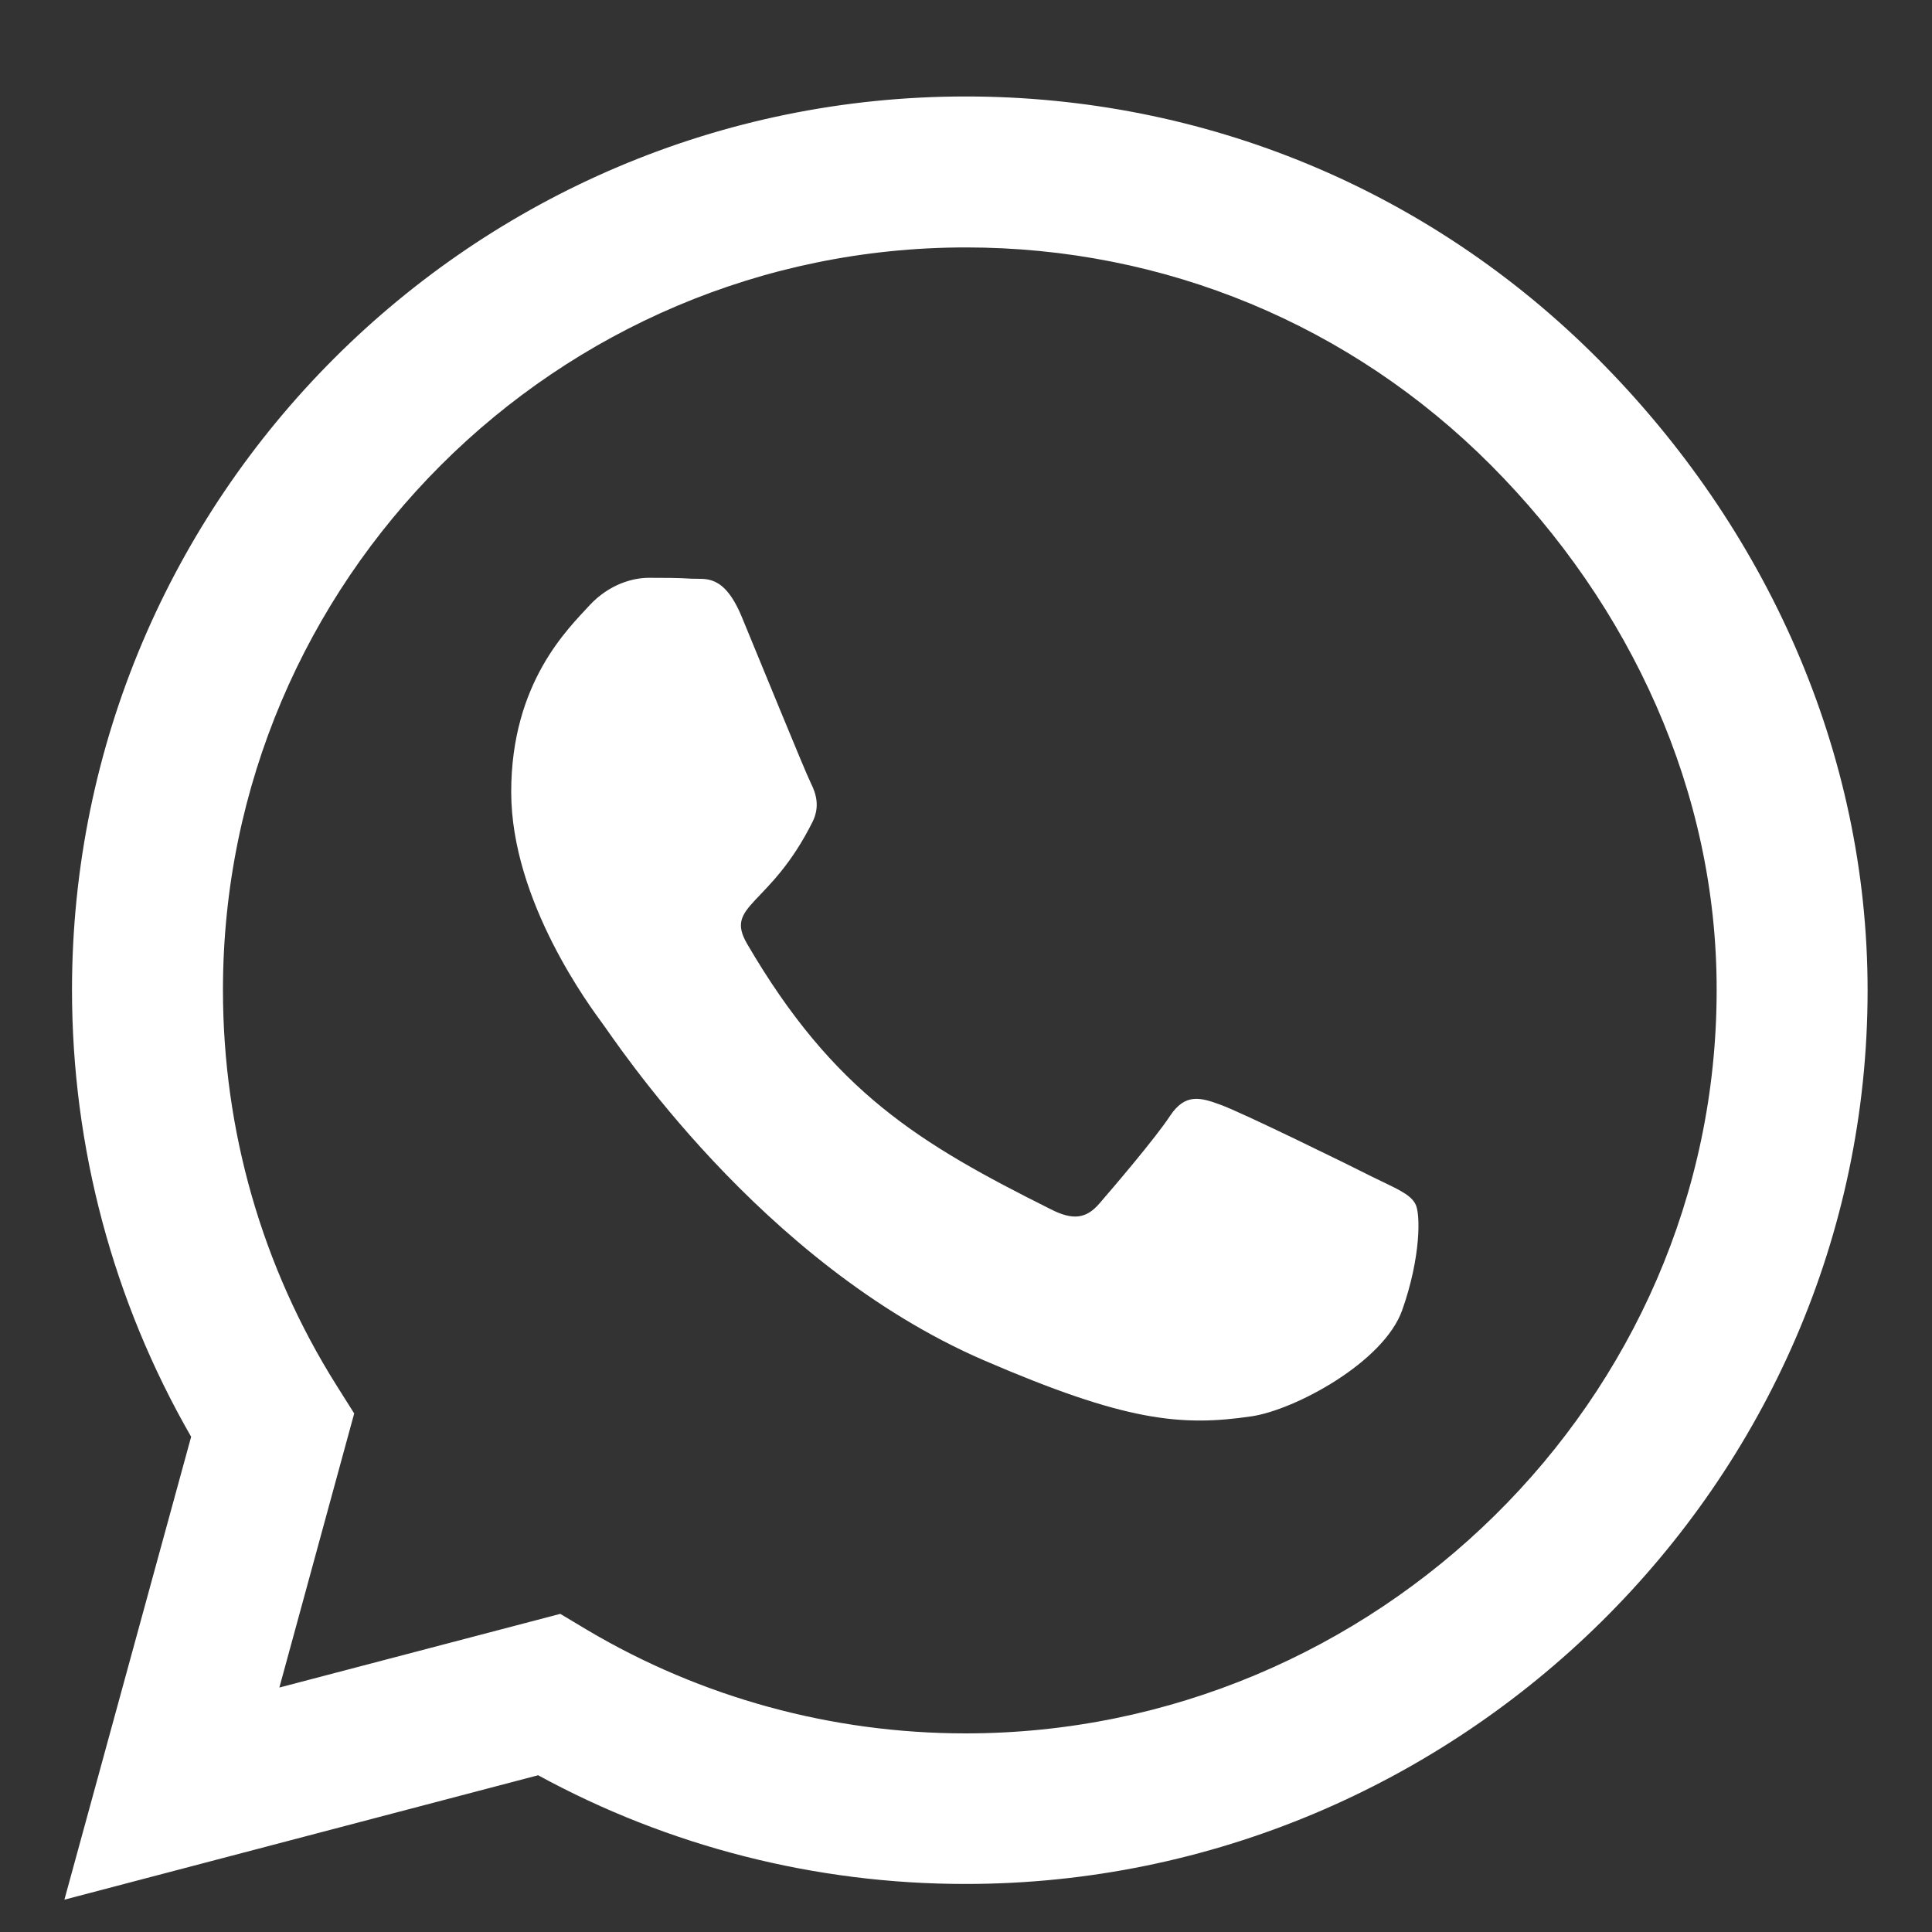 <svg width="15" height="15" viewBox="0 0 15 15" fill="none" xmlns="http://www.w3.org/2000/svg">
<rect x="0" y="0" width="15" height="15" fill="#333333" stroke="none"/>
<path d="M12.403 2.783C11.094 1.471 9.35 0.749 7.497 0.749C3.672 0.749 0.559 3.861 0.559 7.686C0.559 8.908 0.878 10.102 1.484 11.155L0.5 14.749L4.178 13.783C5.191 14.336 6.331 14.627 7.494 14.627H7.497C11.319 14.627 14.5 11.514 14.5 7.689C14.5 5.836 13.713 4.096 12.403 2.783ZM7.497 13.458C6.459 13.458 5.444 13.18 4.559 12.655L4.35 12.53L2.169 13.102L2.75 10.974L2.612 10.755C2.034 9.836 1.731 8.777 1.731 7.686C1.731 4.508 4.319 1.921 7.5 1.921C9.041 1.921 10.488 2.521 11.575 3.611C12.662 4.702 13.331 6.149 13.328 7.689C13.328 10.871 10.675 13.458 7.497 13.458ZM10.659 9.139C10.488 9.052 9.634 8.633 9.475 8.577C9.316 8.518 9.2 8.489 9.084 8.664C8.969 8.839 8.637 9.227 8.534 9.346C8.434 9.461 8.331 9.477 8.159 9.389C7.141 8.88 6.472 8.48 5.8 7.327C5.622 7.021 5.978 7.043 6.309 6.38C6.366 6.264 6.338 6.164 6.294 6.077C6.25 5.989 5.903 5.136 5.759 4.789C5.619 4.452 5.475 4.499 5.369 4.493C5.269 4.486 5.153 4.486 5.037 4.486C4.922 4.486 4.734 4.53 4.575 4.702C4.416 4.877 3.969 5.296 3.969 6.149C3.969 7.002 4.591 7.827 4.675 7.943C4.763 8.058 5.897 9.808 7.638 10.561C8.738 11.036 9.169 11.077 9.719 10.996C10.053 10.946 10.744 10.577 10.887 10.171C11.031 9.764 11.031 9.418 10.988 9.346C10.947 9.268 10.831 9.224 10.659 9.139Z" fill="white"/>
</svg>
